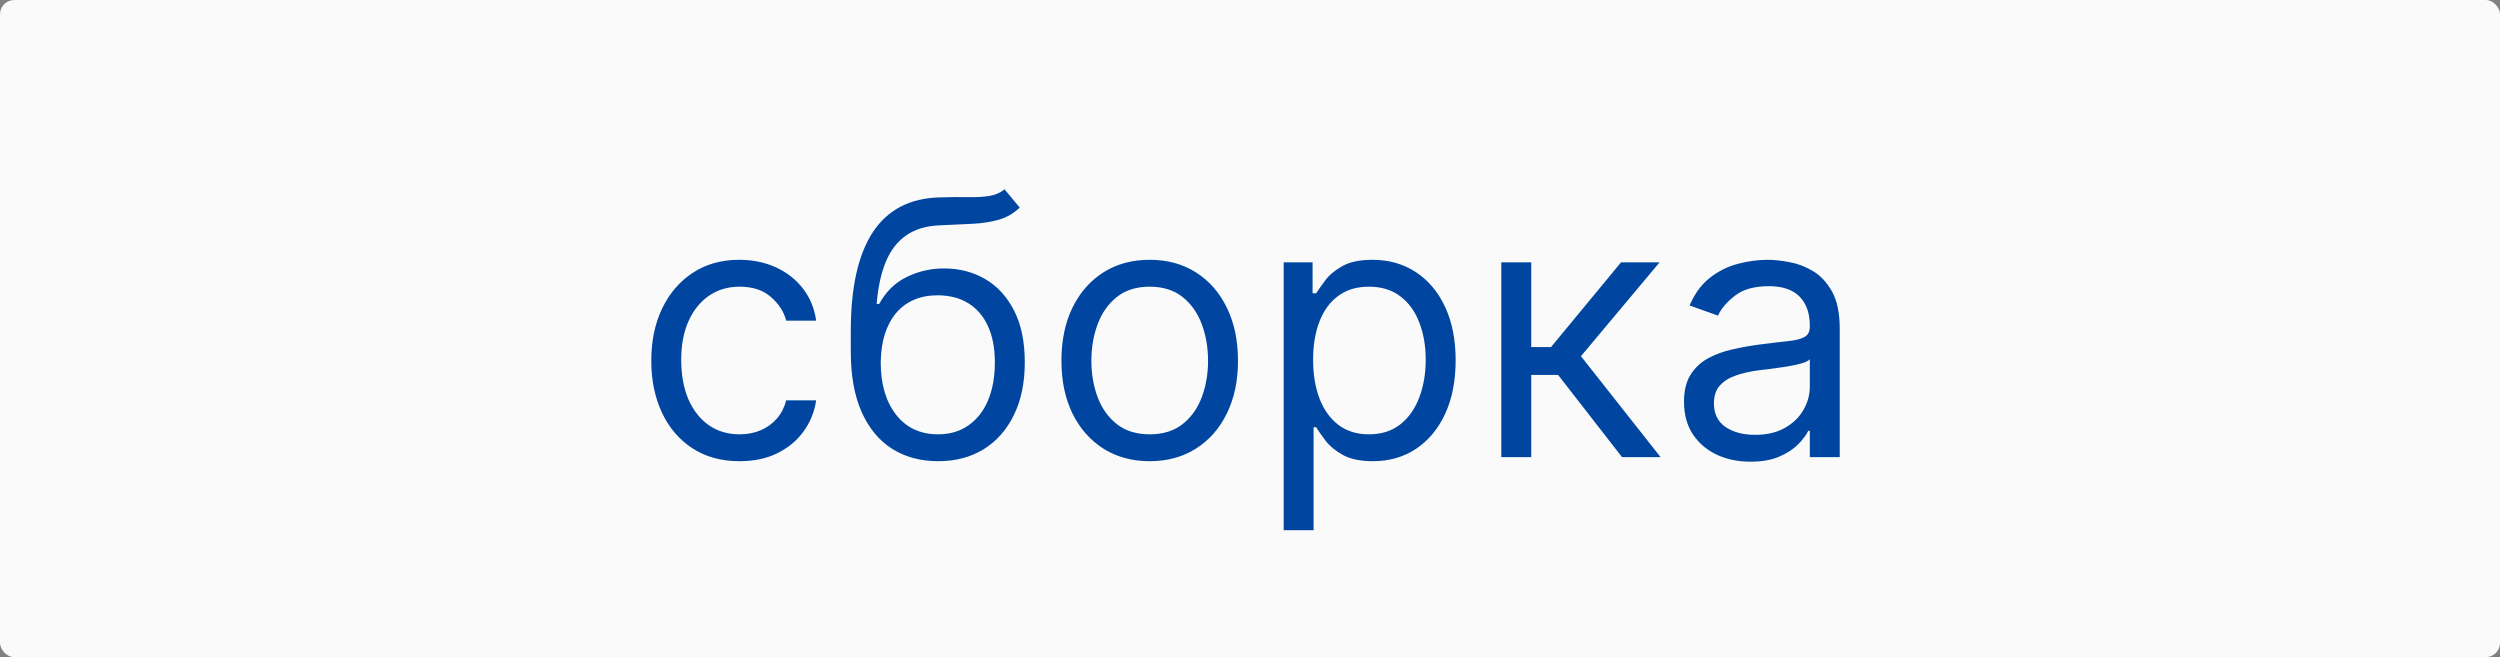 <?xml version="1.0" encoding="UTF-8"?> <svg xmlns="http://www.w3.org/2000/svg" viewBox="0 0 175 46" fill="none"><rect x="0" y="0" width="175" height="46" fill="#808080" stroke="none"/><rect width="175" height="46" rx="1" fill="#FAFAFA"></rect><path d="M51.769 32.284C50.49 32.284 49.39 31.982 48.466 31.378C47.543 30.775 46.833 29.943 46.336 28.884C45.839 27.825 45.59 26.614 45.59 25.253C45.59 23.868 45.844 22.646 46.353 21.586C46.868 20.521 47.584 19.689 48.502 19.092C49.425 18.488 50.502 18.186 51.733 18.186C52.692 18.186 53.556 18.364 54.326 18.719C55.095 19.074 55.725 19.571 56.217 20.21C56.708 20.849 57.013 21.595 57.131 22.447H55.036C54.876 21.826 54.521 21.276 53.971 20.796C53.426 20.311 52.692 20.068 51.769 20.068C50.952 20.068 50.236 20.281 49.62 20.707C49.011 21.128 48.535 21.722 48.191 22.492C47.854 23.255 47.685 24.152 47.685 25.182C47.685 26.235 47.851 27.153 48.182 27.934C48.52 28.715 48.993 29.322 49.603 29.754C50.218 30.186 50.94 30.402 51.769 30.402C52.313 30.402 52.807 30.307 53.252 30.118C53.696 29.928 54.071 29.656 54.379 29.301C54.687 28.946 54.906 28.52 55.036 28.023H57.131C57.013 28.828 56.72 29.553 56.252 30.198C55.791 30.837 55.178 31.346 54.414 31.725C53.657 32.098 52.775 32.284 51.769 32.284ZM70.315 13.25L71.38 14.528C70.966 14.931 70.486 15.212 69.942 15.372C69.397 15.532 68.782 15.629 68.095 15.665C67.409 15.7 66.645 15.736 65.805 15.771C64.858 15.807 64.073 16.038 63.452 16.464C62.831 16.89 62.351 17.505 62.014 18.31C61.676 19.115 61.461 20.104 61.366 21.276H61.544C62.005 20.423 62.644 19.796 63.461 19.393C64.278 18.991 65.154 18.79 66.089 18.79C67.154 18.79 68.113 19.038 68.965 19.535C69.817 20.033 70.492 20.77 70.99 21.746C71.487 22.723 71.735 23.927 71.735 25.36C71.735 26.786 71.481 28.017 70.972 29.052C70.469 30.088 69.761 30.887 68.85 31.45C67.944 32.006 66.882 32.284 65.663 32.284C64.444 32.284 63.375 31.997 62.458 31.423C61.541 30.843 60.827 29.985 60.318 28.848C59.809 27.706 59.555 26.294 59.555 24.614V23.158C59.555 20.121 60.07 17.819 61.099 16.251C62.135 14.682 63.692 13.871 65.769 13.818C66.503 13.794 67.157 13.789 67.731 13.8C68.305 13.812 68.805 13.786 69.231 13.721C69.658 13.655 70.019 13.499 70.315 13.25ZM65.663 30.402C66.486 30.402 67.193 30.195 67.784 29.78C68.382 29.366 68.841 28.783 69.16 28.032C69.48 27.274 69.64 26.383 69.64 25.36C69.64 24.365 69.477 23.519 69.152 22.82C68.832 22.122 68.374 21.589 67.776 21.222C67.178 20.855 66.462 20.672 65.627 20.672C65.017 20.672 64.47 20.775 63.985 20.983C63.499 21.19 63.085 21.495 62.742 21.897C62.399 22.299 62.132 22.791 61.943 23.371C61.76 23.951 61.662 24.614 61.65 25.36C61.65 26.886 62.008 28.108 62.724 29.026C63.44 29.943 64.42 30.402 65.663 30.402ZM80.48 32.284C79.249 32.284 78.169 31.991 77.24 31.405C76.316 30.819 75.594 30 75.073 28.946C74.558 27.892 74.301 26.662 74.301 25.253C74.301 23.832 74.558 22.592 75.073 21.533C75.594 20.474 76.316 19.651 77.24 19.065C78.169 18.479 79.249 18.186 80.48 18.186C81.711 18.186 82.788 18.479 83.712 19.065C84.641 19.651 85.363 20.474 85.877 21.533C86.398 22.592 86.659 23.832 86.659 25.253C86.659 26.662 86.398 27.892 85.877 28.946C85.363 30 84.641 30.819 83.712 31.405C82.788 31.991 81.711 32.284 80.48 32.284ZM80.48 30.402C81.415 30.402 82.184 30.162 82.788 29.683C83.392 29.203 83.839 28.573 84.129 27.792C84.419 27.011 84.564 26.164 84.564 25.253C84.564 24.341 84.419 23.492 84.129 22.705C83.839 21.918 83.392 21.281 82.788 20.796C82.184 20.311 81.415 20.068 80.48 20.068C79.545 20.068 78.775 20.311 78.171 20.796C77.568 21.281 77.121 21.918 76.831 22.705C76.541 23.492 76.396 24.341 76.396 25.253C76.396 26.164 76.541 27.011 76.831 27.792C77.121 28.573 77.568 29.203 78.171 29.683C78.775 30.162 79.545 30.402 80.48 30.402ZM89.857 37.114V18.364H91.881V20.53H92.13C92.284 20.293 92.497 19.991 92.769 19.624C93.047 19.251 93.444 18.92 93.959 18.63C94.48 18.334 95.184 18.186 96.072 18.186C97.22 18.186 98.232 18.473 99.108 19.047C99.984 19.621 100.667 20.435 101.159 21.489C101.65 22.542 101.895 23.785 101.895 25.217C101.895 26.662 101.65 27.913 101.159 28.973C100.667 30.026 99.987 30.843 99.117 31.423C98.247 31.997 97.243 32.284 96.107 32.284C95.231 32.284 94.53 32.139 94.003 31.849C93.476 31.553 93.071 31.219 92.787 30.846C92.503 30.467 92.284 30.154 92.13 29.905H91.952V37.114H89.857ZM91.917 25.182C91.917 26.212 92.068 27.12 92.37 27.907C92.671 28.689 93.112 29.301 93.692 29.745C94.272 30.183 94.983 30.402 95.823 30.402C96.699 30.402 97.43 30.171 98.016 29.709C98.608 29.242 99.052 28.614 99.347 27.828C99.649 27.034 99.8 26.152 99.8 25.182C99.8 24.223 99.652 23.359 99.356 22.59C99.066 21.814 98.626 21.202 98.034 20.752C97.448 20.296 96.711 20.068 95.823 20.068C94.971 20.068 94.254 20.284 93.674 20.716C93.094 21.142 92.656 21.74 92.361 22.51C92.065 23.273 91.917 24.164 91.917 25.182ZM105.091 32V18.364H107.186V24.294H108.572L113.472 18.364H116.171L110.667 24.933L116.242 32H113.543L109.069 26.247H107.186V32H105.091ZM122.532 32.319C121.668 32.319 120.884 32.157 120.179 31.831C119.475 31.5 118.916 31.023 118.501 30.402C118.087 29.774 117.88 29.017 117.88 28.129C117.88 27.348 118.034 26.715 118.341 26.23C118.65 25.738 119.061 25.354 119.576 25.075C120.091 24.797 120.659 24.59 121.28 24.454C121.907 24.312 122.538 24.199 123.171 24.116C124 24.01 124.671 23.93 125.186 23.877C125.707 23.818 126.086 23.72 126.323 23.584C126.566 23.448 126.687 23.211 126.687 22.874V22.803C126.687 21.927 126.447 21.246 125.968 20.761C125.494 20.275 124.775 20.033 123.81 20.033C122.81 20.033 122.026 20.252 121.458 20.69C120.889 21.128 120.49 21.595 120.259 22.092L118.27 21.382C118.626 20.553 119.099 19.908 119.691 19.447C120.289 18.979 120.94 18.654 121.644 18.47C122.355 18.281 123.053 18.186 123.739 18.186C124.177 18.186 124.68 18.239 125.249 18.346C125.823 18.447 126.376 18.657 126.909 18.976C127.447 19.296 127.894 19.778 128.249 20.423C128.605 21.068 128.782 21.933 128.782 23.016V32H126.687V30.154H126.58C126.438 30.449 126.201 30.766 125.87 31.103C125.538 31.441 125.098 31.728 124.547 31.965C123.997 32.201 123.325 32.319 122.532 32.319ZM122.852 30.438C123.68 30.438 124.379 30.275 124.947 29.949C125.521 29.624 125.953 29.203 126.243 28.689C126.539 28.174 126.687 27.632 126.687 27.064V25.146C126.598 25.253 126.403 25.351 126.101 25.439C125.805 25.522 125.462 25.596 125.071 25.661C124.686 25.721 124.311 25.774 123.944 25.821C123.582 25.863 123.29 25.898 123.065 25.927C122.52 25.998 122.011 26.114 121.538 26.274C121.07 26.428 120.691 26.662 120.401 26.975C120.117 27.283 119.975 27.703 119.975 28.236C119.975 28.964 120.245 29.514 120.783 29.887C121.328 30.254 122.017 30.438 122.852 30.438Z" fill="#0046A1"></path></svg> 